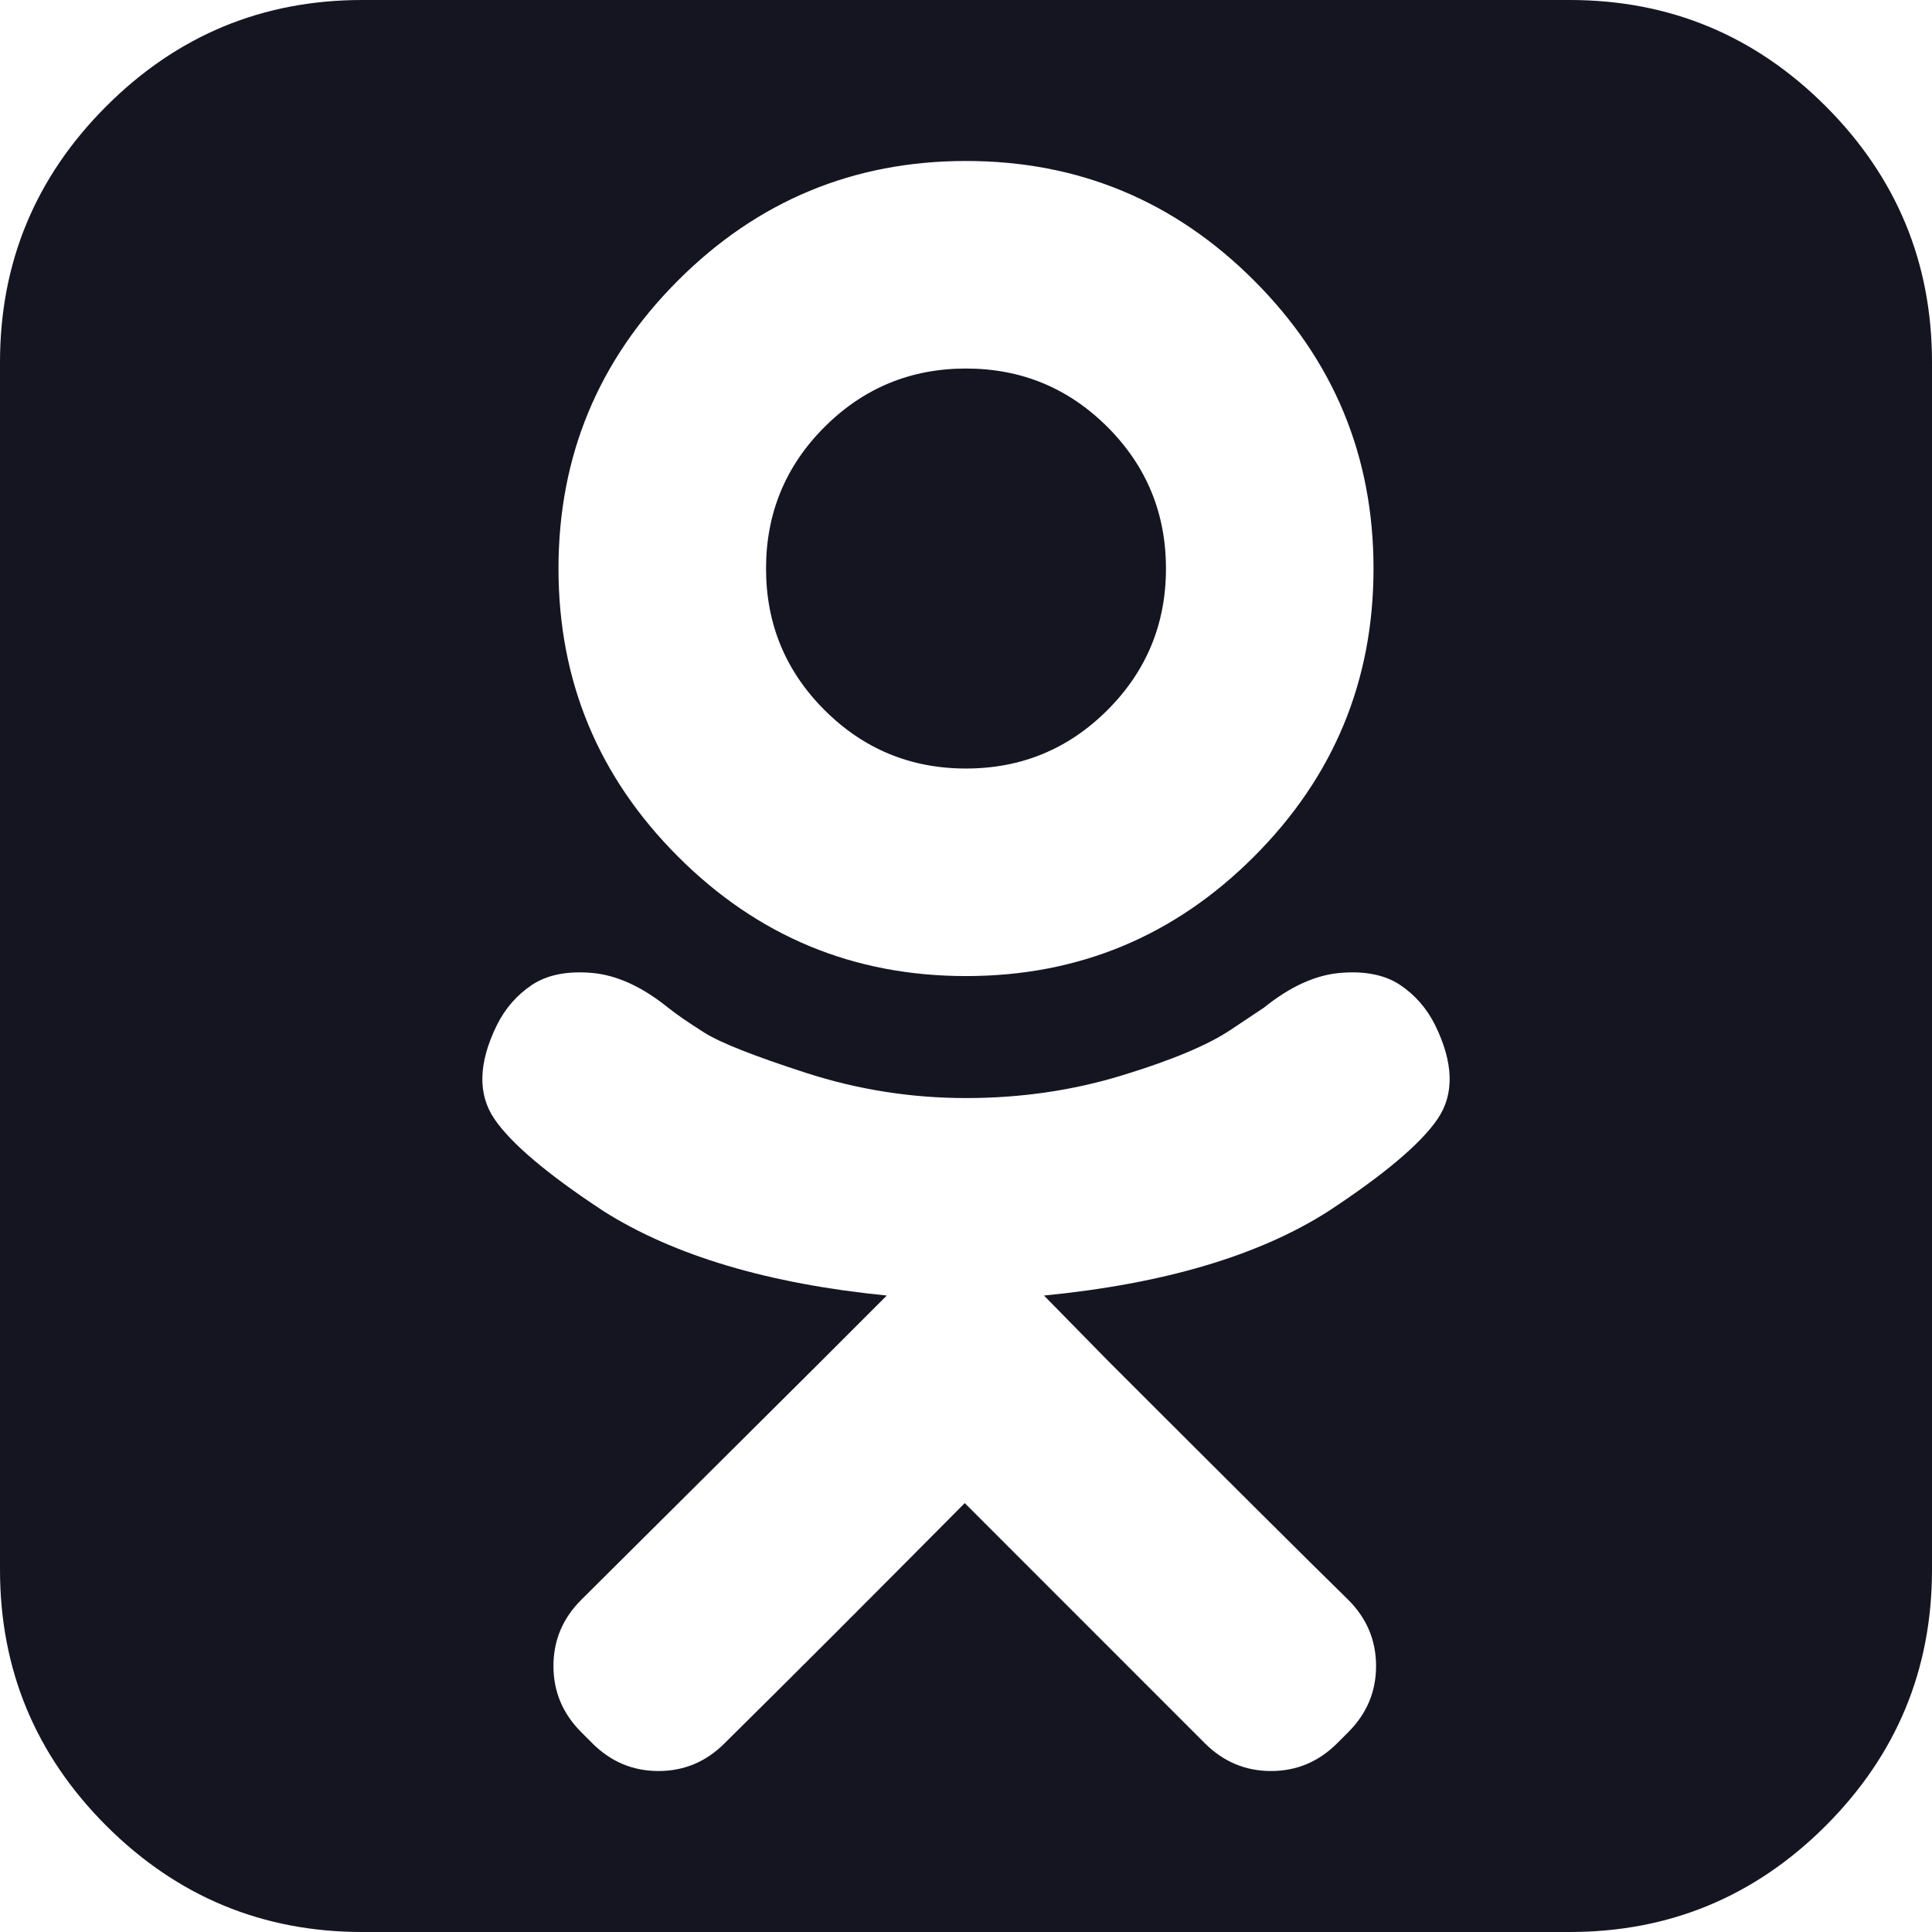 <svg width="28" height="28" viewBox="0 0 28 28" fill="none" xmlns="http://www.w3.org/2000/svg">
<g clip-path="url(#clip0_942_53409)">
<path d="M11.102 8.24C11.102 9.042 11.384 9.725 11.949 10.29C12.514 10.855 13.198 11.138 14 11.138C14.802 11.138 15.486 10.855 16.051 10.29C16.616 9.725 16.898 9.042 16.898 8.24C16.898 7.438 16.616 6.754 16.051 6.189C15.486 5.624 14.802 5.341 14 5.341C13.198 5.341 12.514 5.624 11.949 6.189C11.384 6.754 11.102 7.438 11.102 8.24ZM7.201 14.857C7.322 14.614 7.492 14.419 7.711 14.273C7.93 14.128 8.218 14.07 8.577 14.1C8.935 14.131 9.303 14.298 9.68 14.602C9.801 14.699 9.977 14.82 10.208 14.966C10.439 15.112 10.931 15.306 11.685 15.55C12.438 15.793 13.21 15.914 14 15.914C14.79 15.914 15.543 15.805 16.26 15.586C16.977 15.367 17.5 15.148 17.828 14.93L18.32 14.602C18.697 14.298 19.065 14.131 19.423 14.1C19.782 14.07 20.07 14.128 20.289 14.273C20.508 14.419 20.678 14.614 20.799 14.857C21.067 15.404 21.079 15.856 20.836 16.215C20.593 16.573 20.064 17.02 19.25 17.555C18.241 18.199 16.868 18.606 15.13 18.776L16.06 19.724C17.786 21.45 18.946 22.604 19.542 23.188C19.809 23.455 19.943 23.774 19.943 24.145C19.943 24.515 19.809 24.834 19.542 25.102L19.378 25.266C19.11 25.533 18.791 25.667 18.421 25.667C18.05 25.667 17.731 25.533 17.463 25.266L13.982 21.784C12.596 23.181 11.436 24.342 10.5 25.266C10.233 25.533 9.914 25.667 9.543 25.667C9.172 25.667 8.853 25.533 8.586 25.266L8.422 25.102C8.155 24.834 8.021 24.515 8.021 24.145C8.021 23.774 8.155 23.455 8.422 23.188L11.904 19.724L12.852 18.776C11.138 18.606 9.771 18.199 8.75 17.555C7.936 17.02 7.407 16.573 7.164 16.215C6.921 15.856 6.933 15.404 7.201 14.857ZM8.094 8.24C8.094 6.611 8.671 5.22 9.826 4.065C10.98 2.911 12.371 2.333 14 2.333C15.629 2.333 17.02 2.911 18.174 4.065C19.329 5.22 19.906 6.611 19.906 8.24C19.906 9.868 19.329 11.259 18.174 12.414C17.02 13.569 15.629 14.146 14 14.146C12.371 14.146 10.98 13.569 9.826 12.414C8.671 11.259 8.094 9.868 8.094 8.24ZM0 5.25V22.75C0 24.196 0.513 25.433 1.54 26.46C2.567 27.486 3.804 28 5.25 28H22.75C24.196 28 25.433 27.486 26.46 26.46C27.486 25.433 28 24.196 28 22.75V5.25C28 3.804 27.486 2.567 26.46 1.54C25.433 0.513 24.196 0 22.75 0H5.25C3.804 0 2.567 0.513 1.54 1.54C0.513 2.567 0 3.804 0 5.25Z" fill="#151522"/>
</g>
<defs>
<clipPath id="clip0_942_53409">
<rect width="28" height="28" fill="white" transform="matrix(-1 0 0 1 28 0)"/>
</clipPath>
</defs>
</svg>

